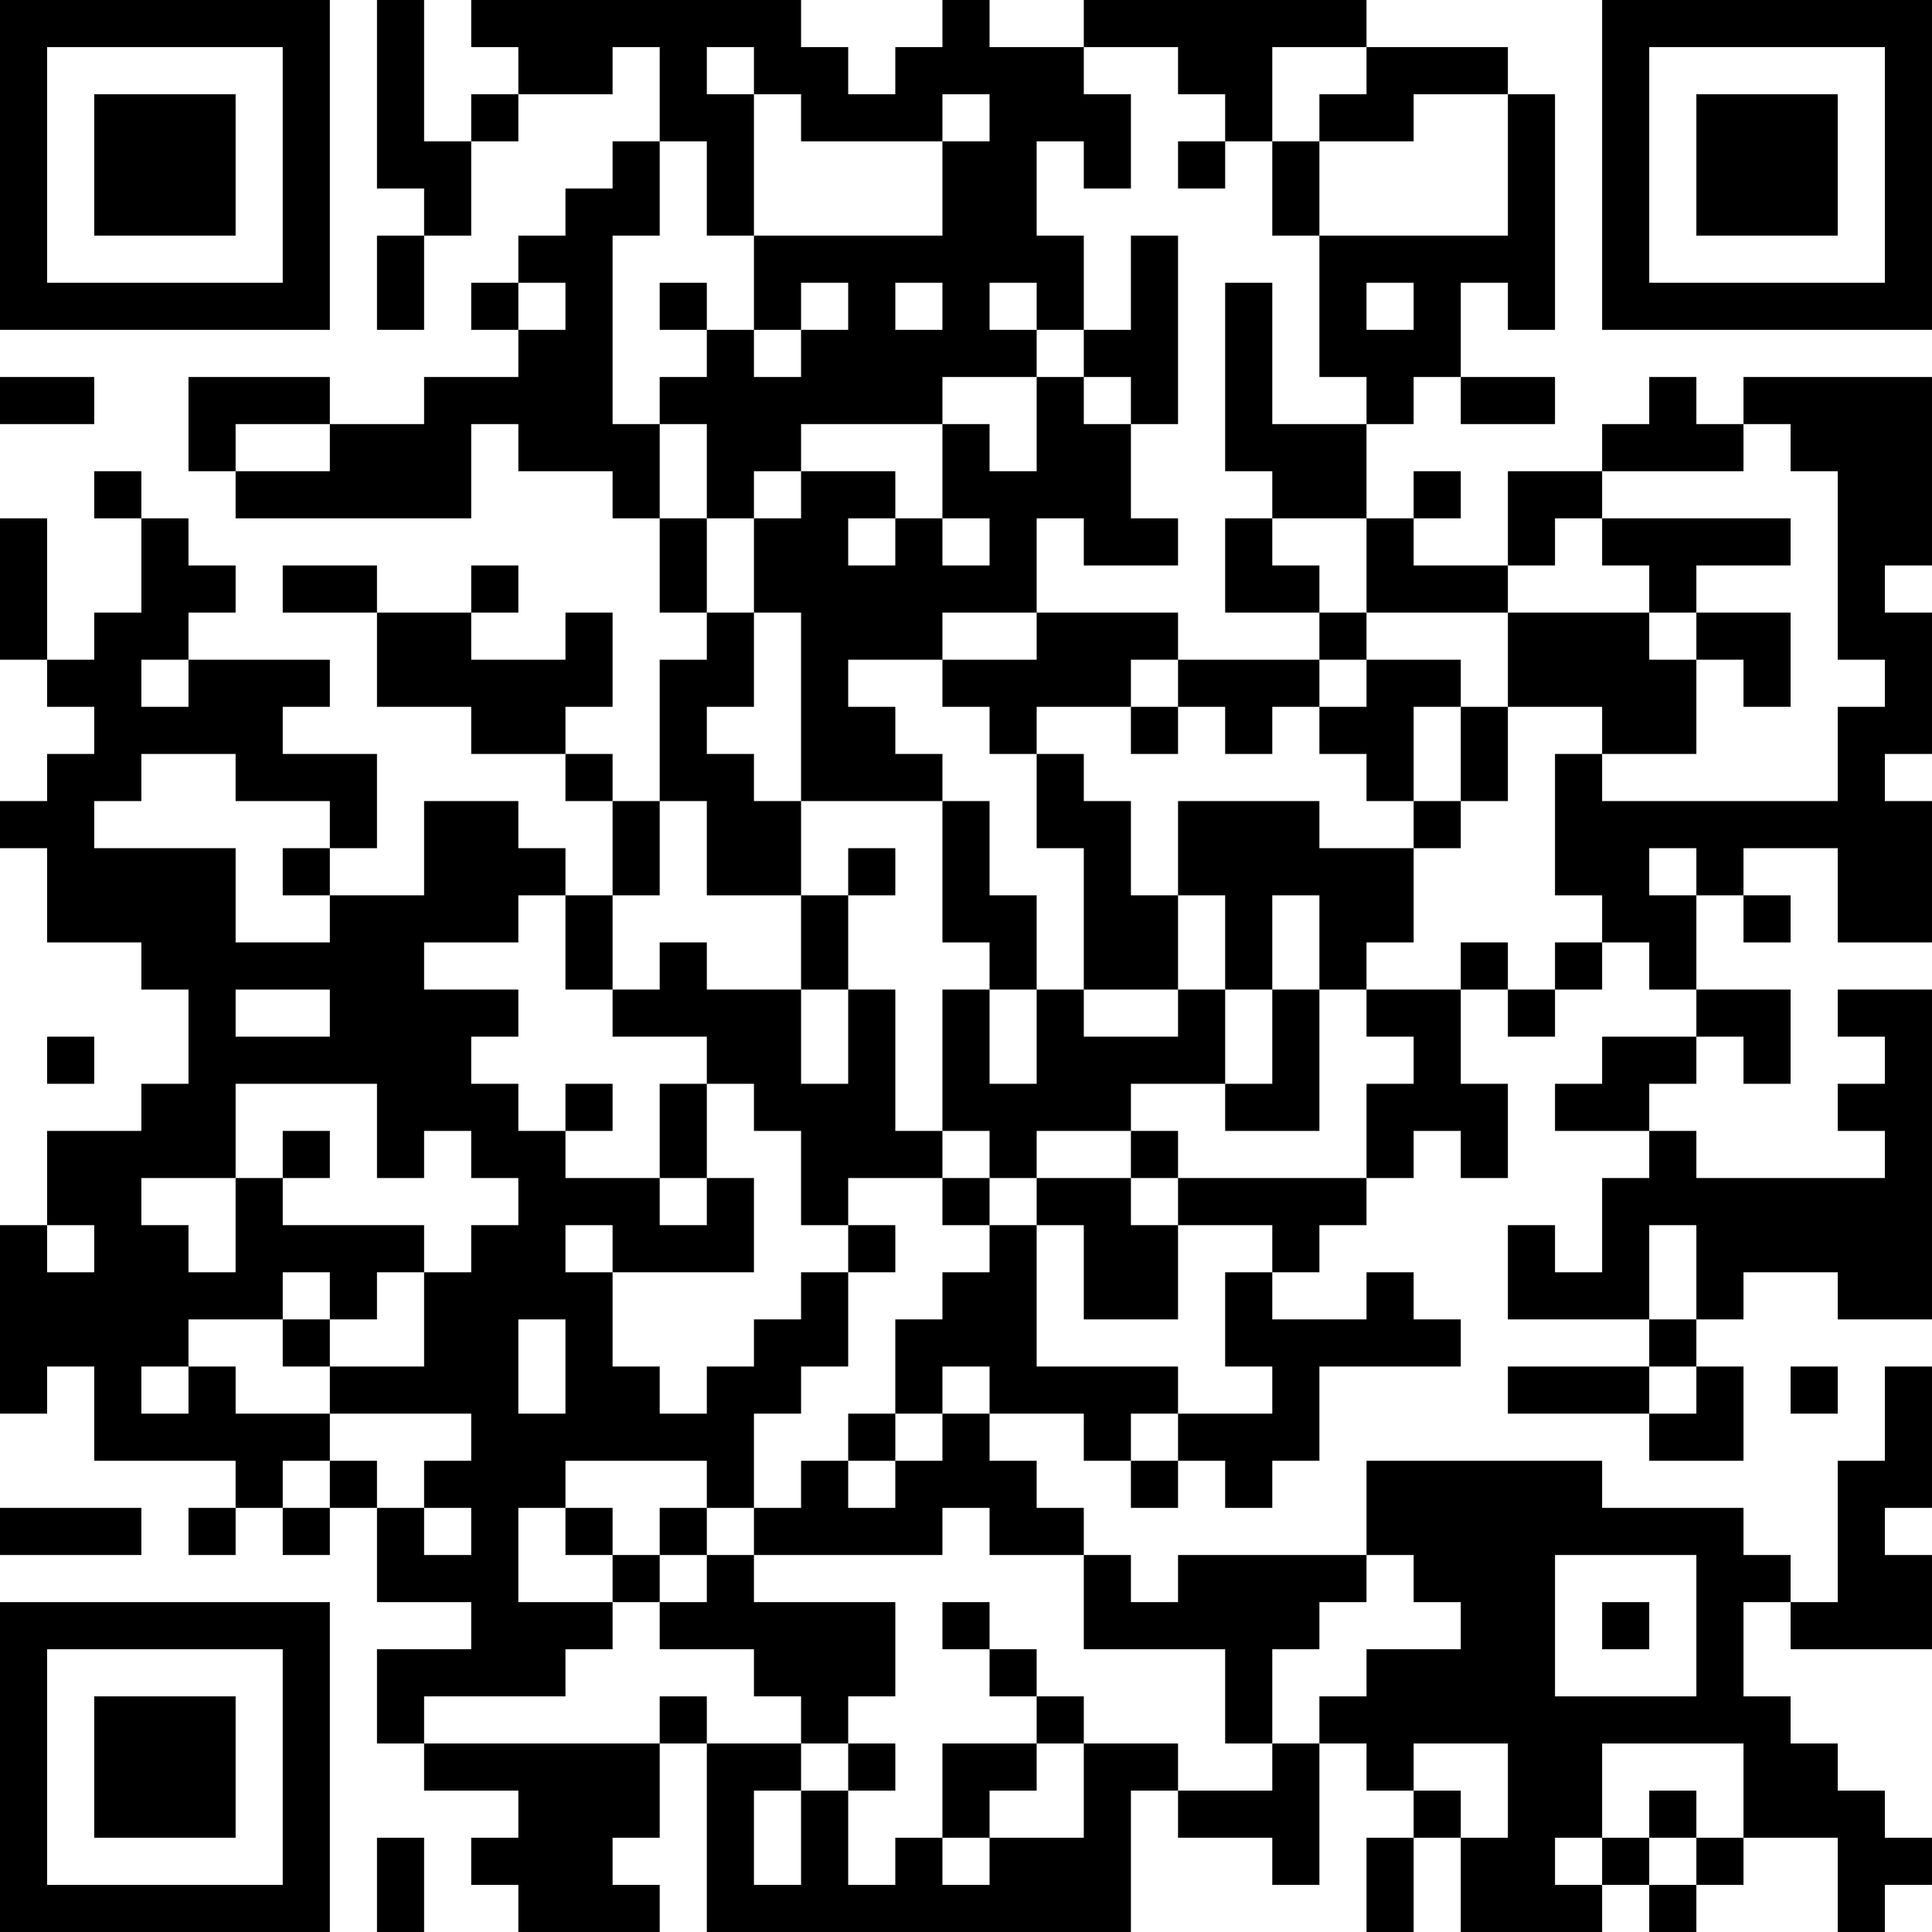 <?xml version="1.0" encoding="UTF-8"?>
<svg xmlns="http://www.w3.org/2000/svg" version="1.1" width="300" height="300" viewBox="0 0 300 300"><rect x="0" y="0" width="300" height="300" fill="#ffffff"/><g transform="scale(7.317)"><g transform="translate(0,0)"><path fill-rule="evenodd" d="M8 0L8 4L9 4L9 5L8 5L8 7L9 7L9 5L10 5L10 3L11 3L11 2L13 2L13 1L14 1L14 3L13 3L13 4L12 4L12 5L11 5L11 6L10 6L10 7L11 7L11 8L9 8L9 9L7 9L7 8L4 8L4 10L5 10L5 11L10 11L10 9L11 9L11 10L13 10L13 11L14 11L14 13L15 13L15 14L14 14L14 17L13 17L13 16L12 16L12 15L13 15L13 13L12 13L12 14L10 14L10 13L11 13L11 12L10 12L10 13L8 13L8 12L6 12L6 13L8 13L8 15L10 15L10 16L12 16L12 17L13 17L13 19L12 19L12 18L11 18L11 17L9 17L9 19L7 19L7 18L8 18L8 16L6 16L6 15L7 15L7 14L4 14L4 13L5 13L5 12L4 12L4 11L3 11L3 10L2 10L2 11L3 11L3 13L2 13L2 14L1 14L1 11L0 11L0 14L1 14L1 15L2 15L2 16L1 16L1 17L0 17L0 18L1 18L1 20L3 20L3 21L4 21L4 23L3 23L3 24L1 24L1 26L0 26L0 30L1 30L1 29L2 29L2 31L5 31L5 32L4 32L4 33L5 33L5 32L6 32L6 33L7 33L7 32L8 32L8 34L10 34L10 35L8 35L8 37L9 37L9 38L11 38L11 39L10 39L10 40L11 40L11 41L14 41L14 40L13 40L13 39L14 39L14 37L15 37L15 41L24 41L24 38L25 38L25 39L27 39L27 40L28 40L28 37L29 37L29 38L30 38L30 39L29 39L29 41L30 41L30 39L31 39L31 41L34 41L34 40L35 40L35 41L36 41L36 40L37 40L37 39L39 39L39 41L40 41L40 40L41 40L41 39L40 39L40 38L39 38L39 37L38 37L38 36L37 36L37 34L38 34L38 35L41 35L41 33L40 33L40 32L41 32L41 29L40 29L40 31L39 31L39 34L38 34L38 33L37 33L37 32L34 32L34 31L29 31L29 33L25 33L25 34L24 34L24 33L23 33L23 32L22 32L22 31L21 31L21 30L23 30L23 31L24 31L24 32L25 32L25 31L26 31L26 32L27 32L27 31L28 31L28 29L31 29L31 28L30 28L30 27L29 27L29 28L27 28L27 27L28 27L28 26L29 26L29 25L30 25L30 24L31 24L31 25L32 25L32 23L31 23L31 21L32 21L32 22L33 22L33 21L34 21L34 20L35 20L35 21L36 21L36 22L34 22L34 23L33 23L33 24L35 24L35 25L34 25L34 27L33 27L33 26L32 26L32 28L35 28L35 29L32 29L32 30L35 30L35 31L37 31L37 29L36 29L36 28L37 28L37 27L39 27L39 28L41 28L41 21L39 21L39 22L40 22L40 23L39 23L39 24L40 24L40 25L36 25L36 24L35 24L35 23L36 23L36 22L37 22L37 23L38 23L38 21L36 21L36 19L37 19L37 20L38 20L38 19L37 19L37 18L39 18L39 20L41 20L41 17L40 17L40 16L41 16L41 13L40 13L40 12L41 12L41 8L37 8L37 9L36 9L36 8L35 8L35 9L34 9L34 10L32 10L32 12L30 12L30 11L31 11L31 10L30 10L30 11L29 11L29 9L30 9L30 8L31 8L31 9L33 9L33 8L31 8L31 6L32 6L32 7L33 7L33 2L32 2L32 1L29 1L29 0L23 0L23 1L21 1L21 0L20 0L20 1L19 1L19 2L18 2L18 1L17 1L17 0L10 0L10 1L11 1L11 2L10 2L10 3L9 3L9 0ZM15 1L15 2L16 2L16 5L15 5L15 3L14 3L14 5L13 5L13 9L14 9L14 11L15 11L15 13L16 13L16 15L15 15L15 16L16 16L16 17L17 17L17 19L15 19L15 17L14 17L14 19L13 19L13 21L12 21L12 19L11 19L11 20L9 20L9 21L11 21L11 22L10 22L10 23L11 23L11 24L12 24L12 25L14 25L14 26L15 26L15 25L16 25L16 27L13 27L13 26L12 26L12 27L13 27L13 29L14 29L14 30L15 30L15 29L16 29L16 28L17 28L17 27L18 27L18 29L17 29L17 30L16 30L16 32L15 32L15 31L12 31L12 32L11 32L11 34L13 34L13 35L12 35L12 36L9 36L9 37L14 37L14 36L15 36L15 37L17 37L17 38L16 38L16 40L17 40L17 38L18 38L18 40L19 40L19 39L20 39L20 40L21 40L21 39L23 39L23 37L25 37L25 38L27 38L27 37L28 37L28 36L29 36L29 35L31 35L31 34L30 34L30 33L29 33L29 34L28 34L28 35L27 35L27 37L26 37L26 35L23 35L23 33L21 33L21 32L20 32L20 33L16 33L16 32L17 32L17 31L18 31L18 32L19 32L19 31L20 31L20 30L21 30L21 29L20 29L20 30L19 30L19 28L20 28L20 27L21 27L21 26L22 26L22 29L25 29L25 30L24 30L24 31L25 31L25 30L27 30L27 29L26 29L26 27L27 27L27 26L25 26L25 25L29 25L29 23L30 23L30 22L29 22L29 21L31 21L31 20L32 20L32 21L33 21L33 20L34 20L34 19L33 19L33 16L34 16L34 17L39 17L39 15L40 15L40 14L39 14L39 10L38 10L38 9L37 9L37 10L34 10L34 11L33 11L33 12L32 12L32 13L29 13L29 11L27 11L27 10L26 10L26 6L27 6L27 9L29 9L29 8L28 8L28 5L32 5L32 2L30 2L30 3L28 3L28 2L29 2L29 1L27 1L27 3L26 3L26 2L25 2L25 1L23 1L23 2L24 2L24 4L23 4L23 3L22 3L22 5L23 5L23 7L22 7L22 6L21 6L21 7L22 7L22 8L20 8L20 9L17 9L17 10L16 10L16 11L15 11L15 9L14 9L14 8L15 8L15 7L16 7L16 8L17 8L17 7L18 7L18 6L17 6L17 7L16 7L16 5L20 5L20 3L21 3L21 2L20 2L20 3L17 3L17 2L16 2L16 1ZM25 3L25 4L26 4L26 3ZM27 3L27 5L28 5L28 3ZM24 5L24 7L23 7L23 8L22 8L22 10L21 10L21 9L20 9L20 11L19 11L19 10L17 10L17 11L16 11L16 13L17 13L17 17L20 17L20 20L21 20L21 21L20 21L20 24L19 24L19 21L18 21L18 19L19 19L19 18L18 18L18 19L17 19L17 21L15 21L15 20L14 20L14 21L13 21L13 22L15 22L15 23L14 23L14 25L15 25L15 23L16 23L16 24L17 24L17 26L18 26L18 27L19 27L19 26L18 26L18 25L20 25L20 26L21 26L21 25L22 25L22 26L23 26L23 28L25 28L25 26L24 26L24 25L25 25L25 24L24 24L24 23L26 23L26 24L28 24L28 21L29 21L29 20L30 20L30 18L31 18L31 17L32 17L32 15L34 15L34 16L36 16L36 14L37 14L37 15L38 15L38 13L36 13L36 12L38 12L38 11L34 11L34 12L35 12L35 13L32 13L32 15L31 15L31 14L29 14L29 13L28 13L28 12L27 12L27 11L26 11L26 13L28 13L28 14L25 14L25 13L22 13L22 11L23 11L23 12L25 12L25 11L24 11L24 9L25 9L25 5ZM11 6L11 7L12 7L12 6ZM14 6L14 7L15 7L15 6ZM19 6L19 7L20 7L20 6ZM29 6L29 7L30 7L30 6ZM0 8L0 9L2 9L2 8ZM23 8L23 9L24 9L24 8ZM5 9L5 10L7 10L7 9ZM18 11L18 12L19 12L19 11ZM20 11L20 12L21 12L21 11ZM20 13L20 14L18 14L18 15L19 15L19 16L20 16L20 17L21 17L21 19L22 19L22 21L21 21L21 23L22 23L22 21L23 21L23 22L25 22L25 21L26 21L26 23L27 23L27 21L28 21L28 19L27 19L27 21L26 21L26 19L25 19L25 17L28 17L28 18L30 18L30 17L31 17L31 15L30 15L30 17L29 17L29 16L28 16L28 15L29 15L29 14L28 14L28 15L27 15L27 16L26 16L26 15L25 15L25 14L24 14L24 15L22 15L22 16L21 16L21 15L20 15L20 14L22 14L22 13ZM35 13L35 14L36 14L36 13ZM3 14L3 15L4 15L4 14ZM24 15L24 16L25 16L25 15ZM3 16L3 17L2 17L2 18L5 18L5 20L7 20L7 19L6 19L6 18L7 18L7 17L5 17L5 16ZM22 16L22 18L23 18L23 21L25 21L25 19L24 19L24 17L23 17L23 16ZM35 18L35 19L36 19L36 18ZM5 21L5 22L7 22L7 21ZM17 21L17 23L18 23L18 21ZM1 22L1 23L2 23L2 22ZM5 23L5 25L3 25L3 26L4 26L4 27L5 27L5 25L6 25L6 26L9 26L9 27L8 27L8 28L7 28L7 27L6 27L6 28L4 28L4 29L3 29L3 30L4 30L4 29L5 29L5 30L7 30L7 31L6 31L6 32L7 32L7 31L8 31L8 32L9 32L9 33L10 33L10 32L9 32L9 31L10 31L10 30L7 30L7 29L9 29L9 27L10 27L10 26L11 26L11 25L10 25L10 24L9 24L9 25L8 25L8 23ZM12 23L12 24L13 24L13 23ZM6 24L6 25L7 25L7 24ZM20 24L20 25L21 25L21 24ZM22 24L22 25L24 25L24 24ZM1 26L1 27L2 27L2 26ZM35 26L35 28L36 28L36 26ZM6 28L6 29L7 29L7 28ZM11 28L11 30L12 30L12 28ZM35 29L35 30L36 30L36 29ZM38 29L38 30L39 30L39 29ZM18 30L18 31L19 31L19 30ZM0 32L0 33L3 33L3 32ZM12 32L12 33L13 33L13 34L14 34L14 35L16 35L16 36L17 36L17 37L18 37L18 38L19 38L19 37L18 37L18 36L19 36L19 34L16 34L16 33L15 33L15 32L14 32L14 33L13 33L13 32ZM14 33L14 34L15 34L15 33ZM33 33L33 36L36 36L36 33ZM20 34L20 35L21 35L21 36L22 36L22 37L20 37L20 39L21 39L21 38L22 38L22 37L23 37L23 36L22 36L22 35L21 35L21 34ZM34 34L34 35L35 35L35 34ZM30 37L30 38L31 38L31 39L32 39L32 37ZM34 37L34 39L33 39L33 40L34 40L34 39L35 39L35 40L36 40L36 39L37 39L37 37ZM35 38L35 39L36 39L36 38ZM8 39L8 41L9 41L9 39ZM0 0L0 7L7 7L7 0ZM1 1L1 6L6 6L6 1ZM2 2L2 5L5 5L5 2ZM34 0L34 7L41 7L41 0ZM35 1L35 6L40 6L40 1ZM36 2L36 5L39 5L39 2ZM0 34L0 41L7 41L7 34ZM1 35L1 40L6 40L6 35ZM2 36L2 39L5 39L5 36Z" fill="#000000"/></g></g></svg>
